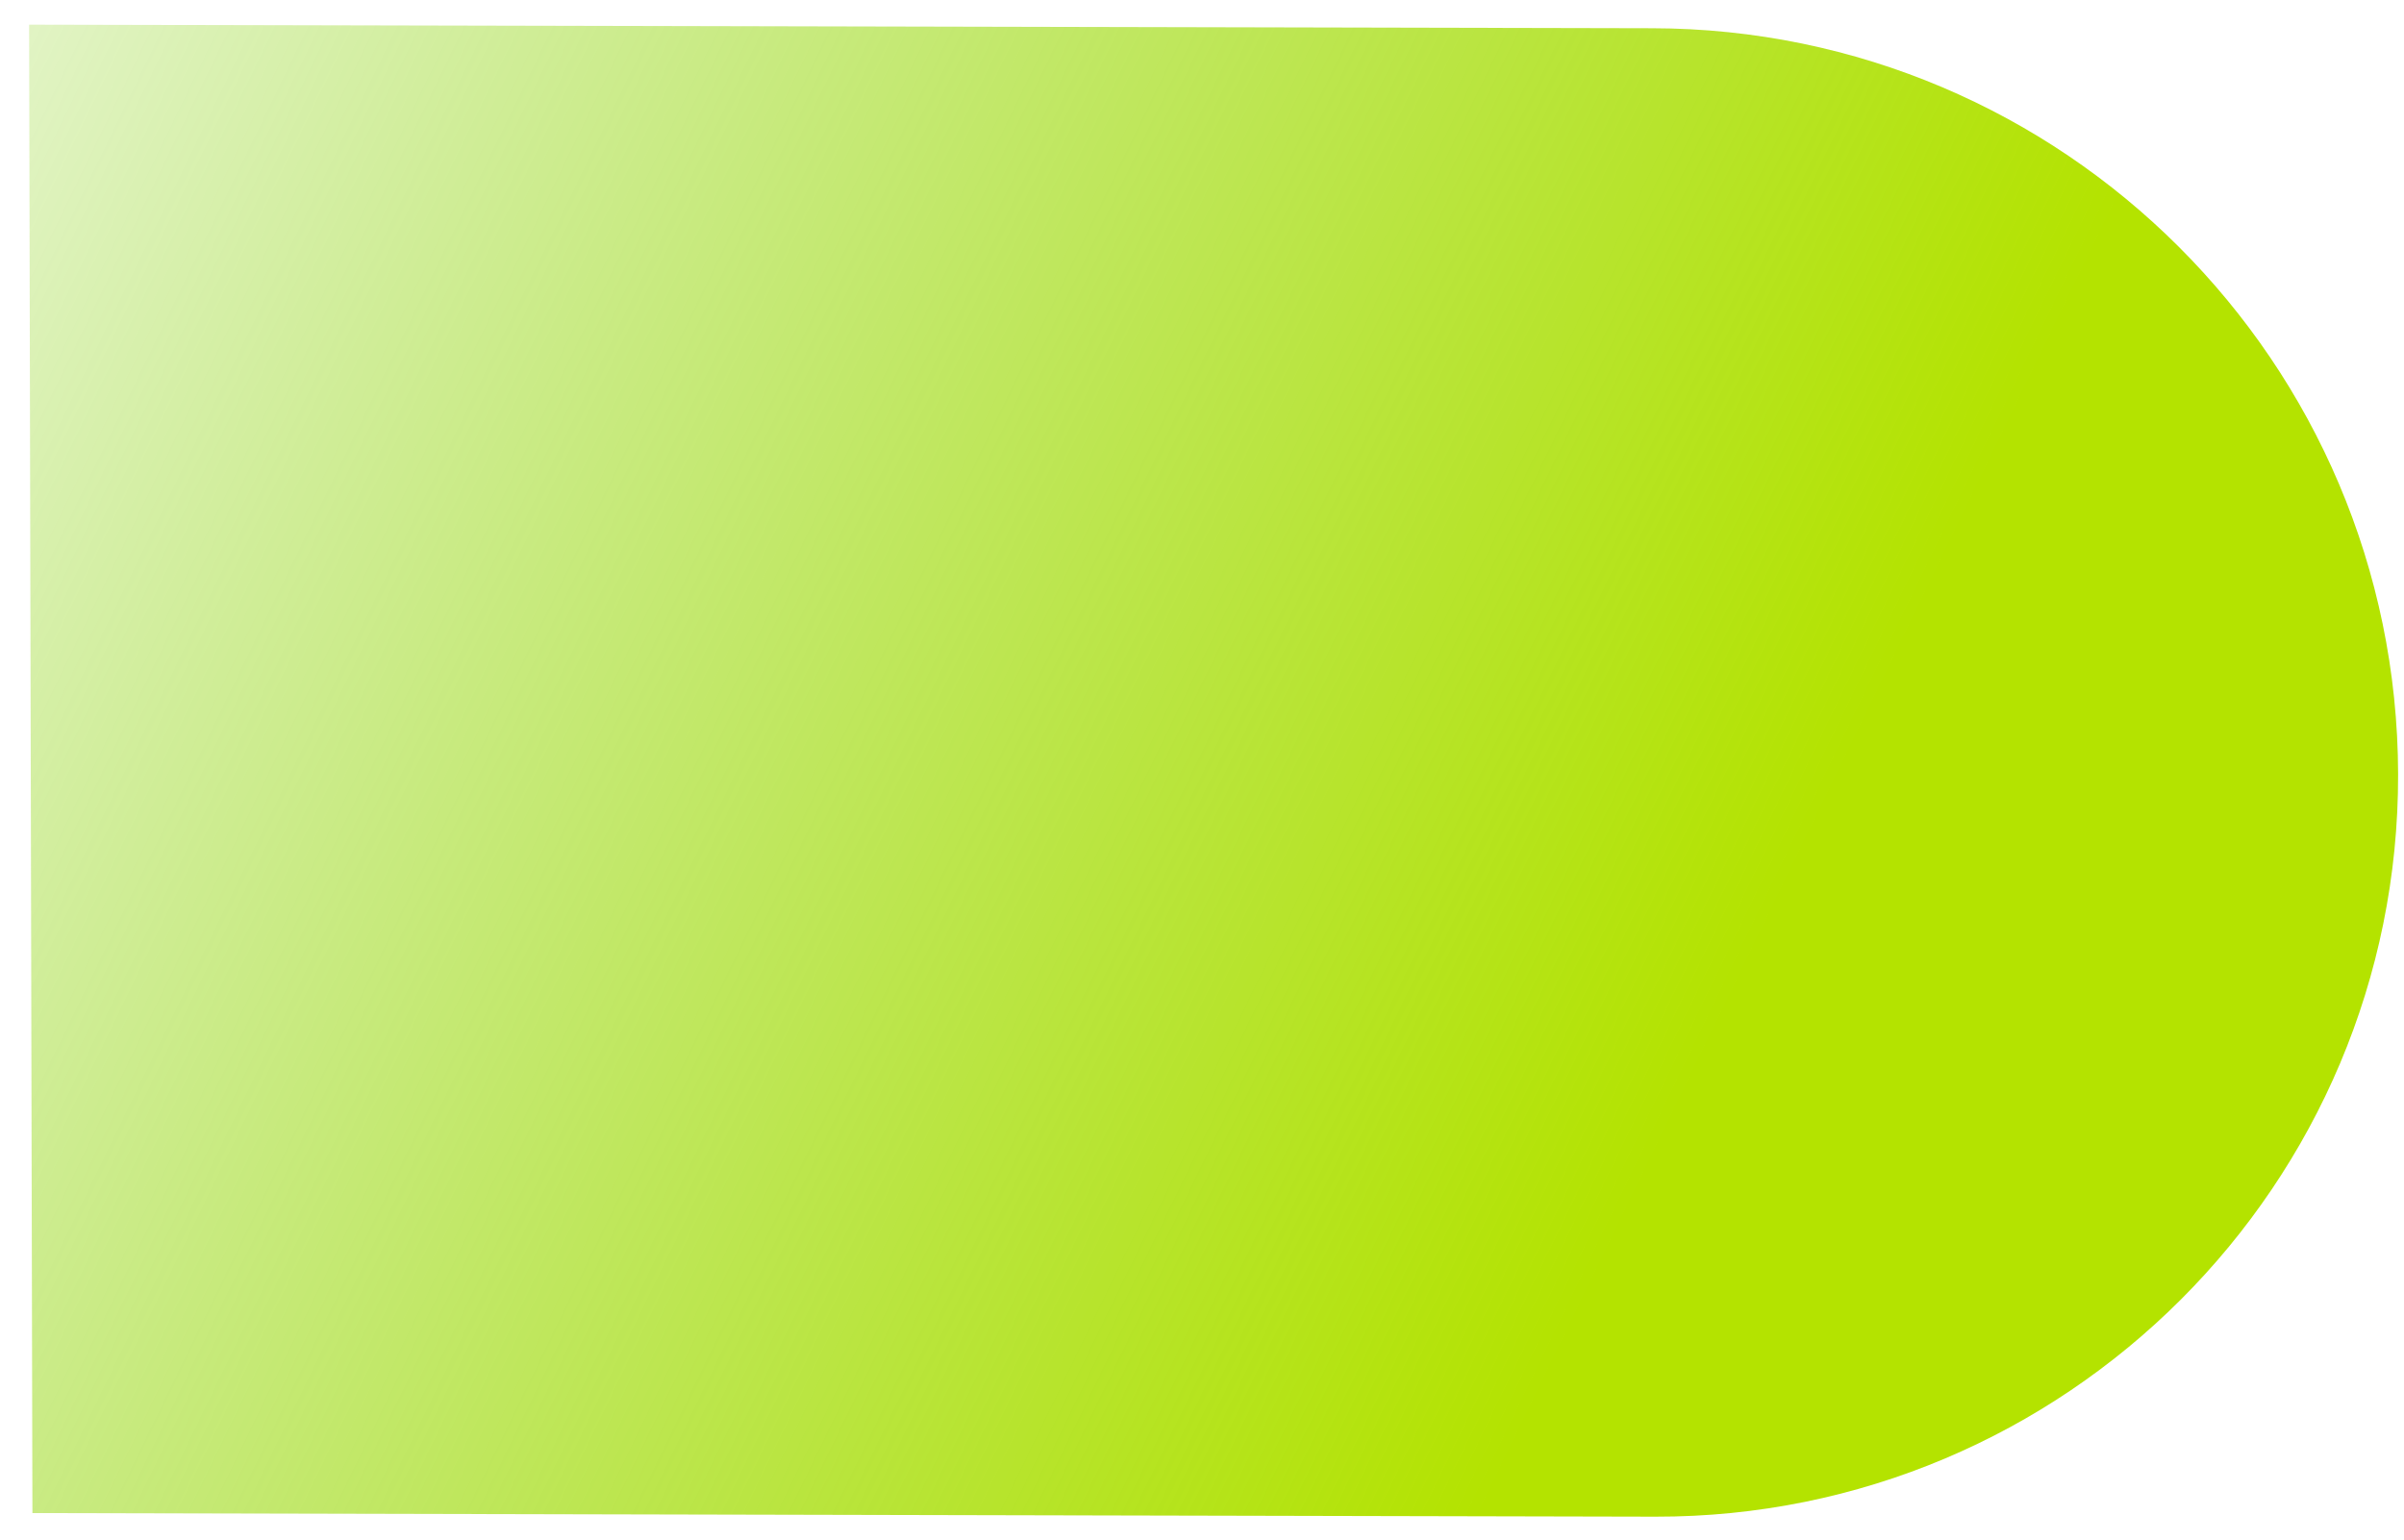 <svg width="64" height="41" viewBox="0 0 64 41" fill="none" xmlns="http://www.w3.org/2000/svg">
<path d="M43.98 0.752L0.775 0.657L0.863 40.294L44.068 40.39C54.99 40.414 63.867 31.537 63.843 20.615C63.819 9.652 54.932 0.766 43.98 0.752Z" fill="url(#paint0_linear_455_833)"/>
<defs>
<linearGradient id="paint0_linear_455_833" x1="-23.979" y1="15.453" x2="37.149" y2="45.108" gradientUnits="userSpaceOnUse">
<stop stop-color="#6EC800" stop-opacity="0"/>
<stop offset="1" stop-color="#B4E300"/>
</linearGradient>
</defs>
</svg>
